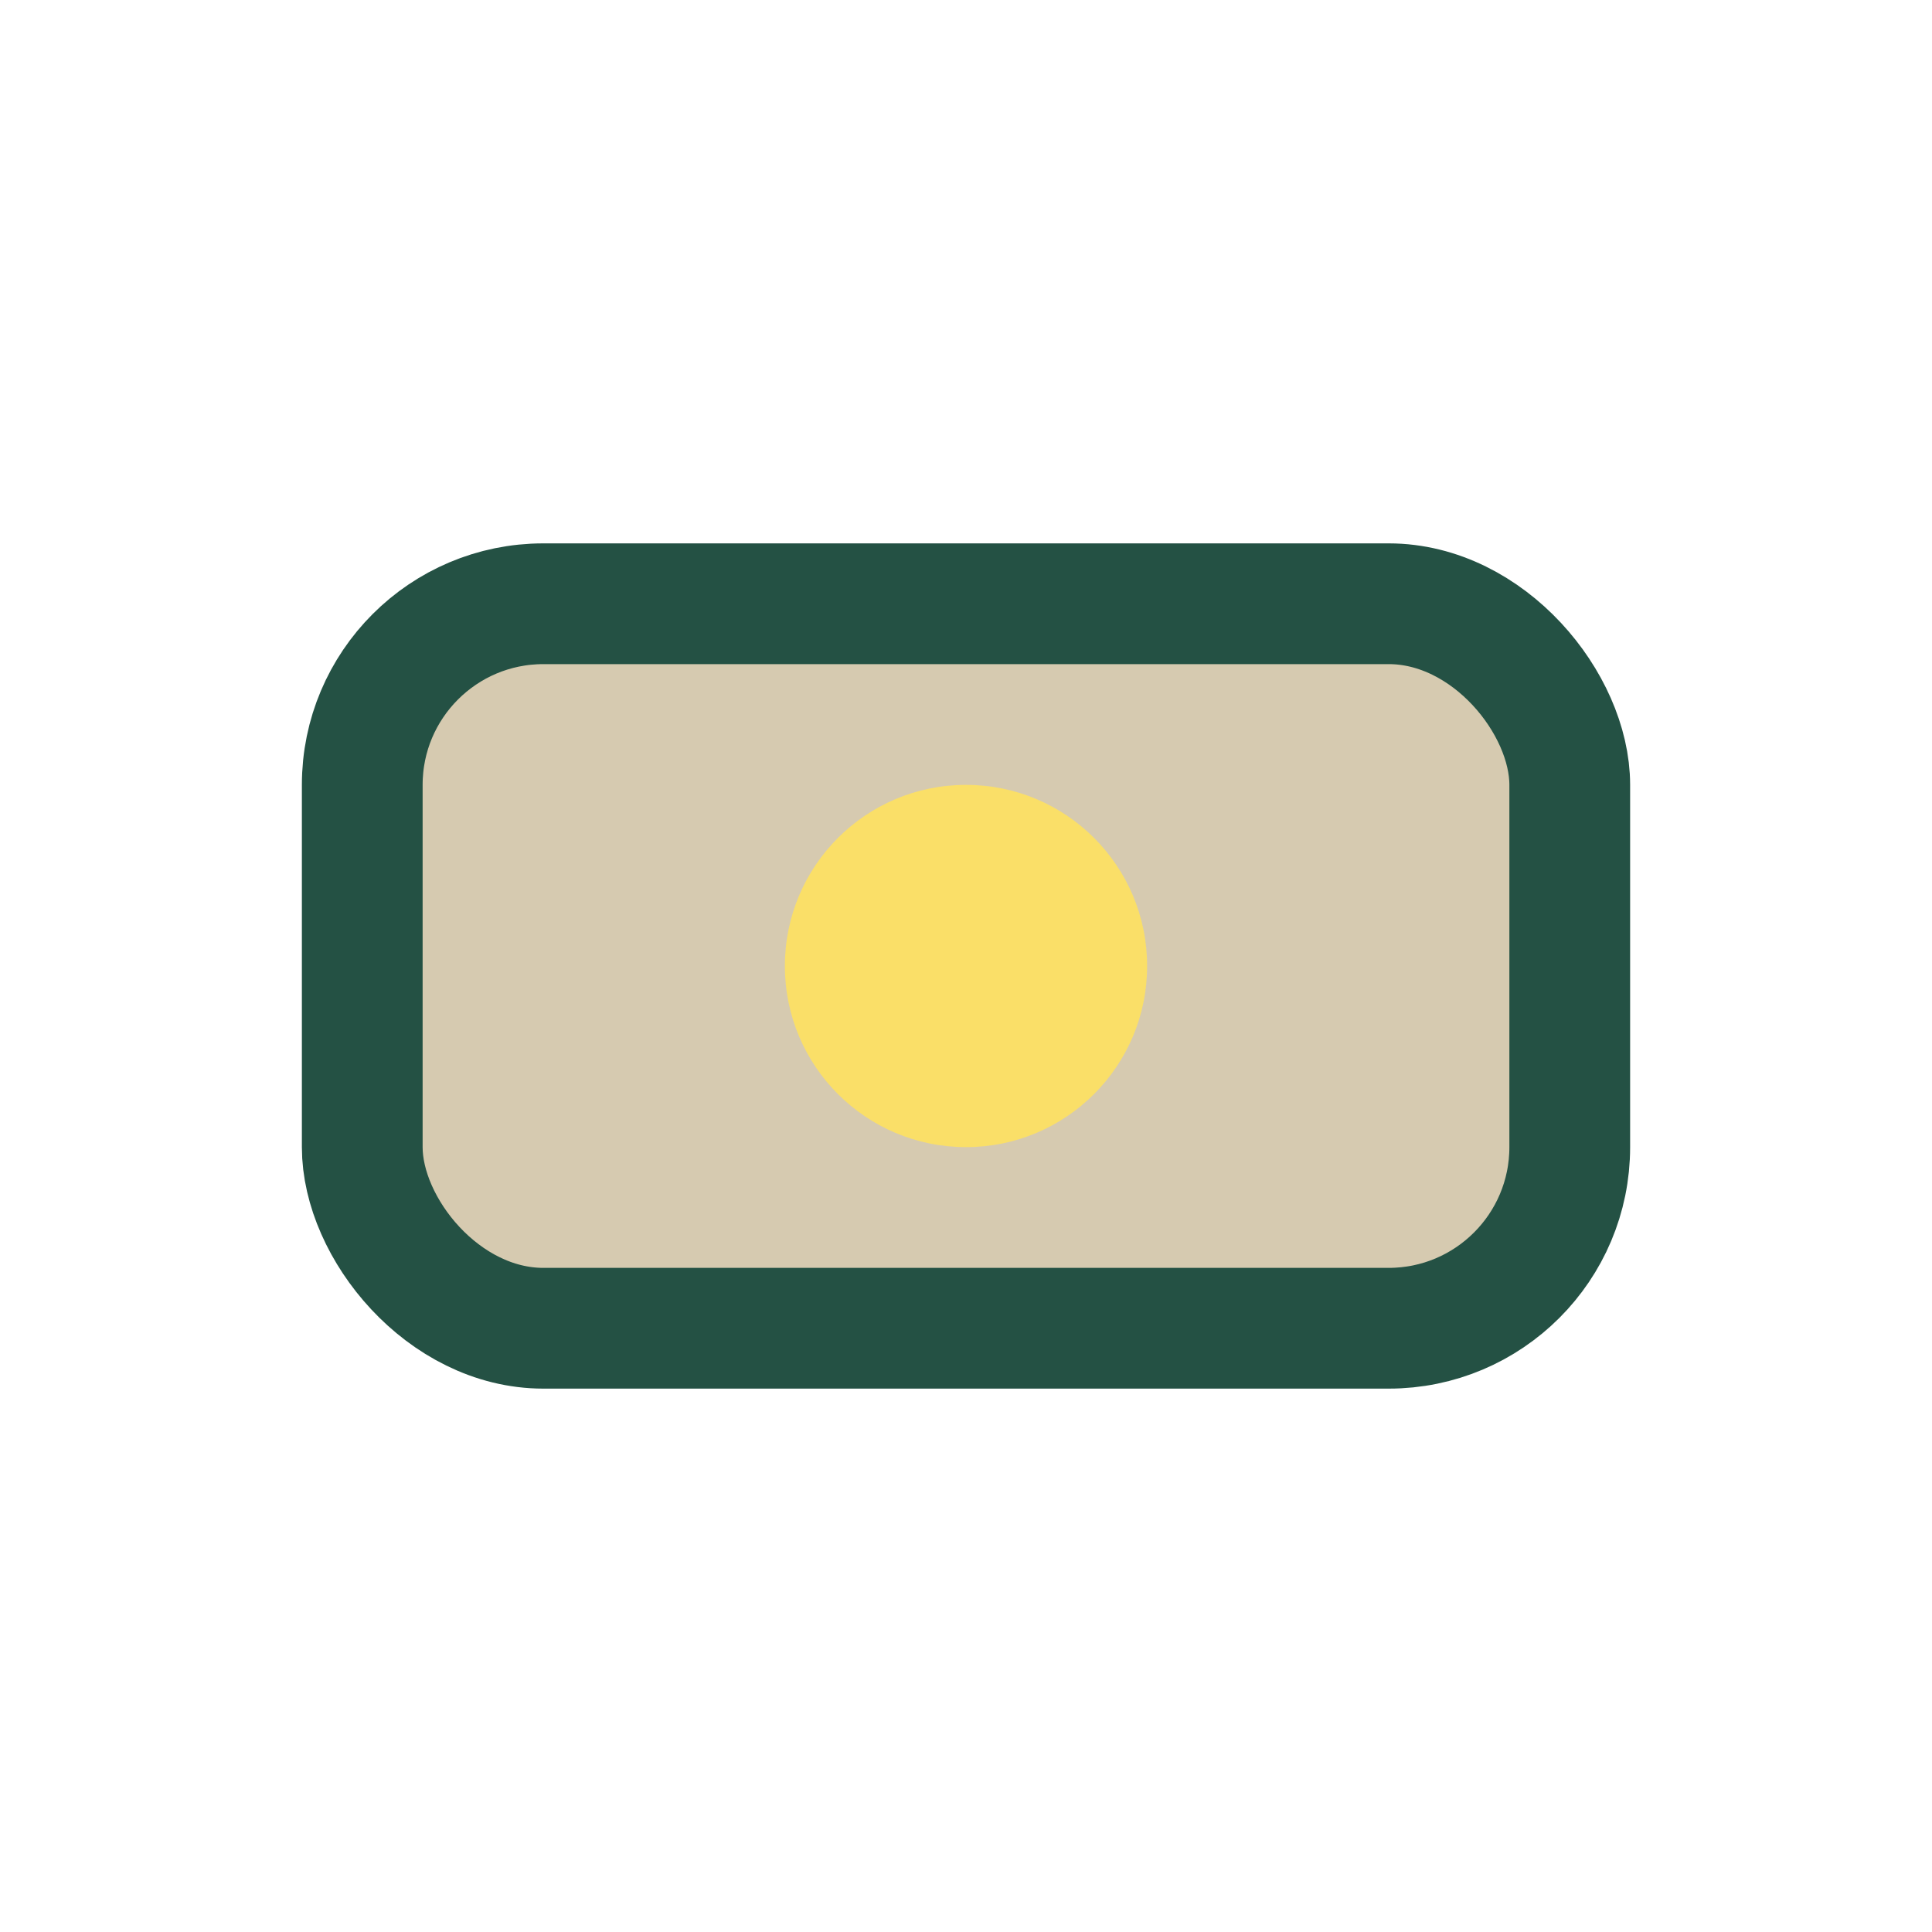 <?xml version="1.0" encoding="UTF-8"?>
<svg xmlns="http://www.w3.org/2000/svg" width="32" height="32" viewBox="0 0 32 32"><rect x="6" y="10" width="20" height="12" rx="3" fill="#D6CAB0" stroke="#245144" stroke-width="2"/><circle cx="16" cy="16" r="3" fill="#FADF68"/></svg>